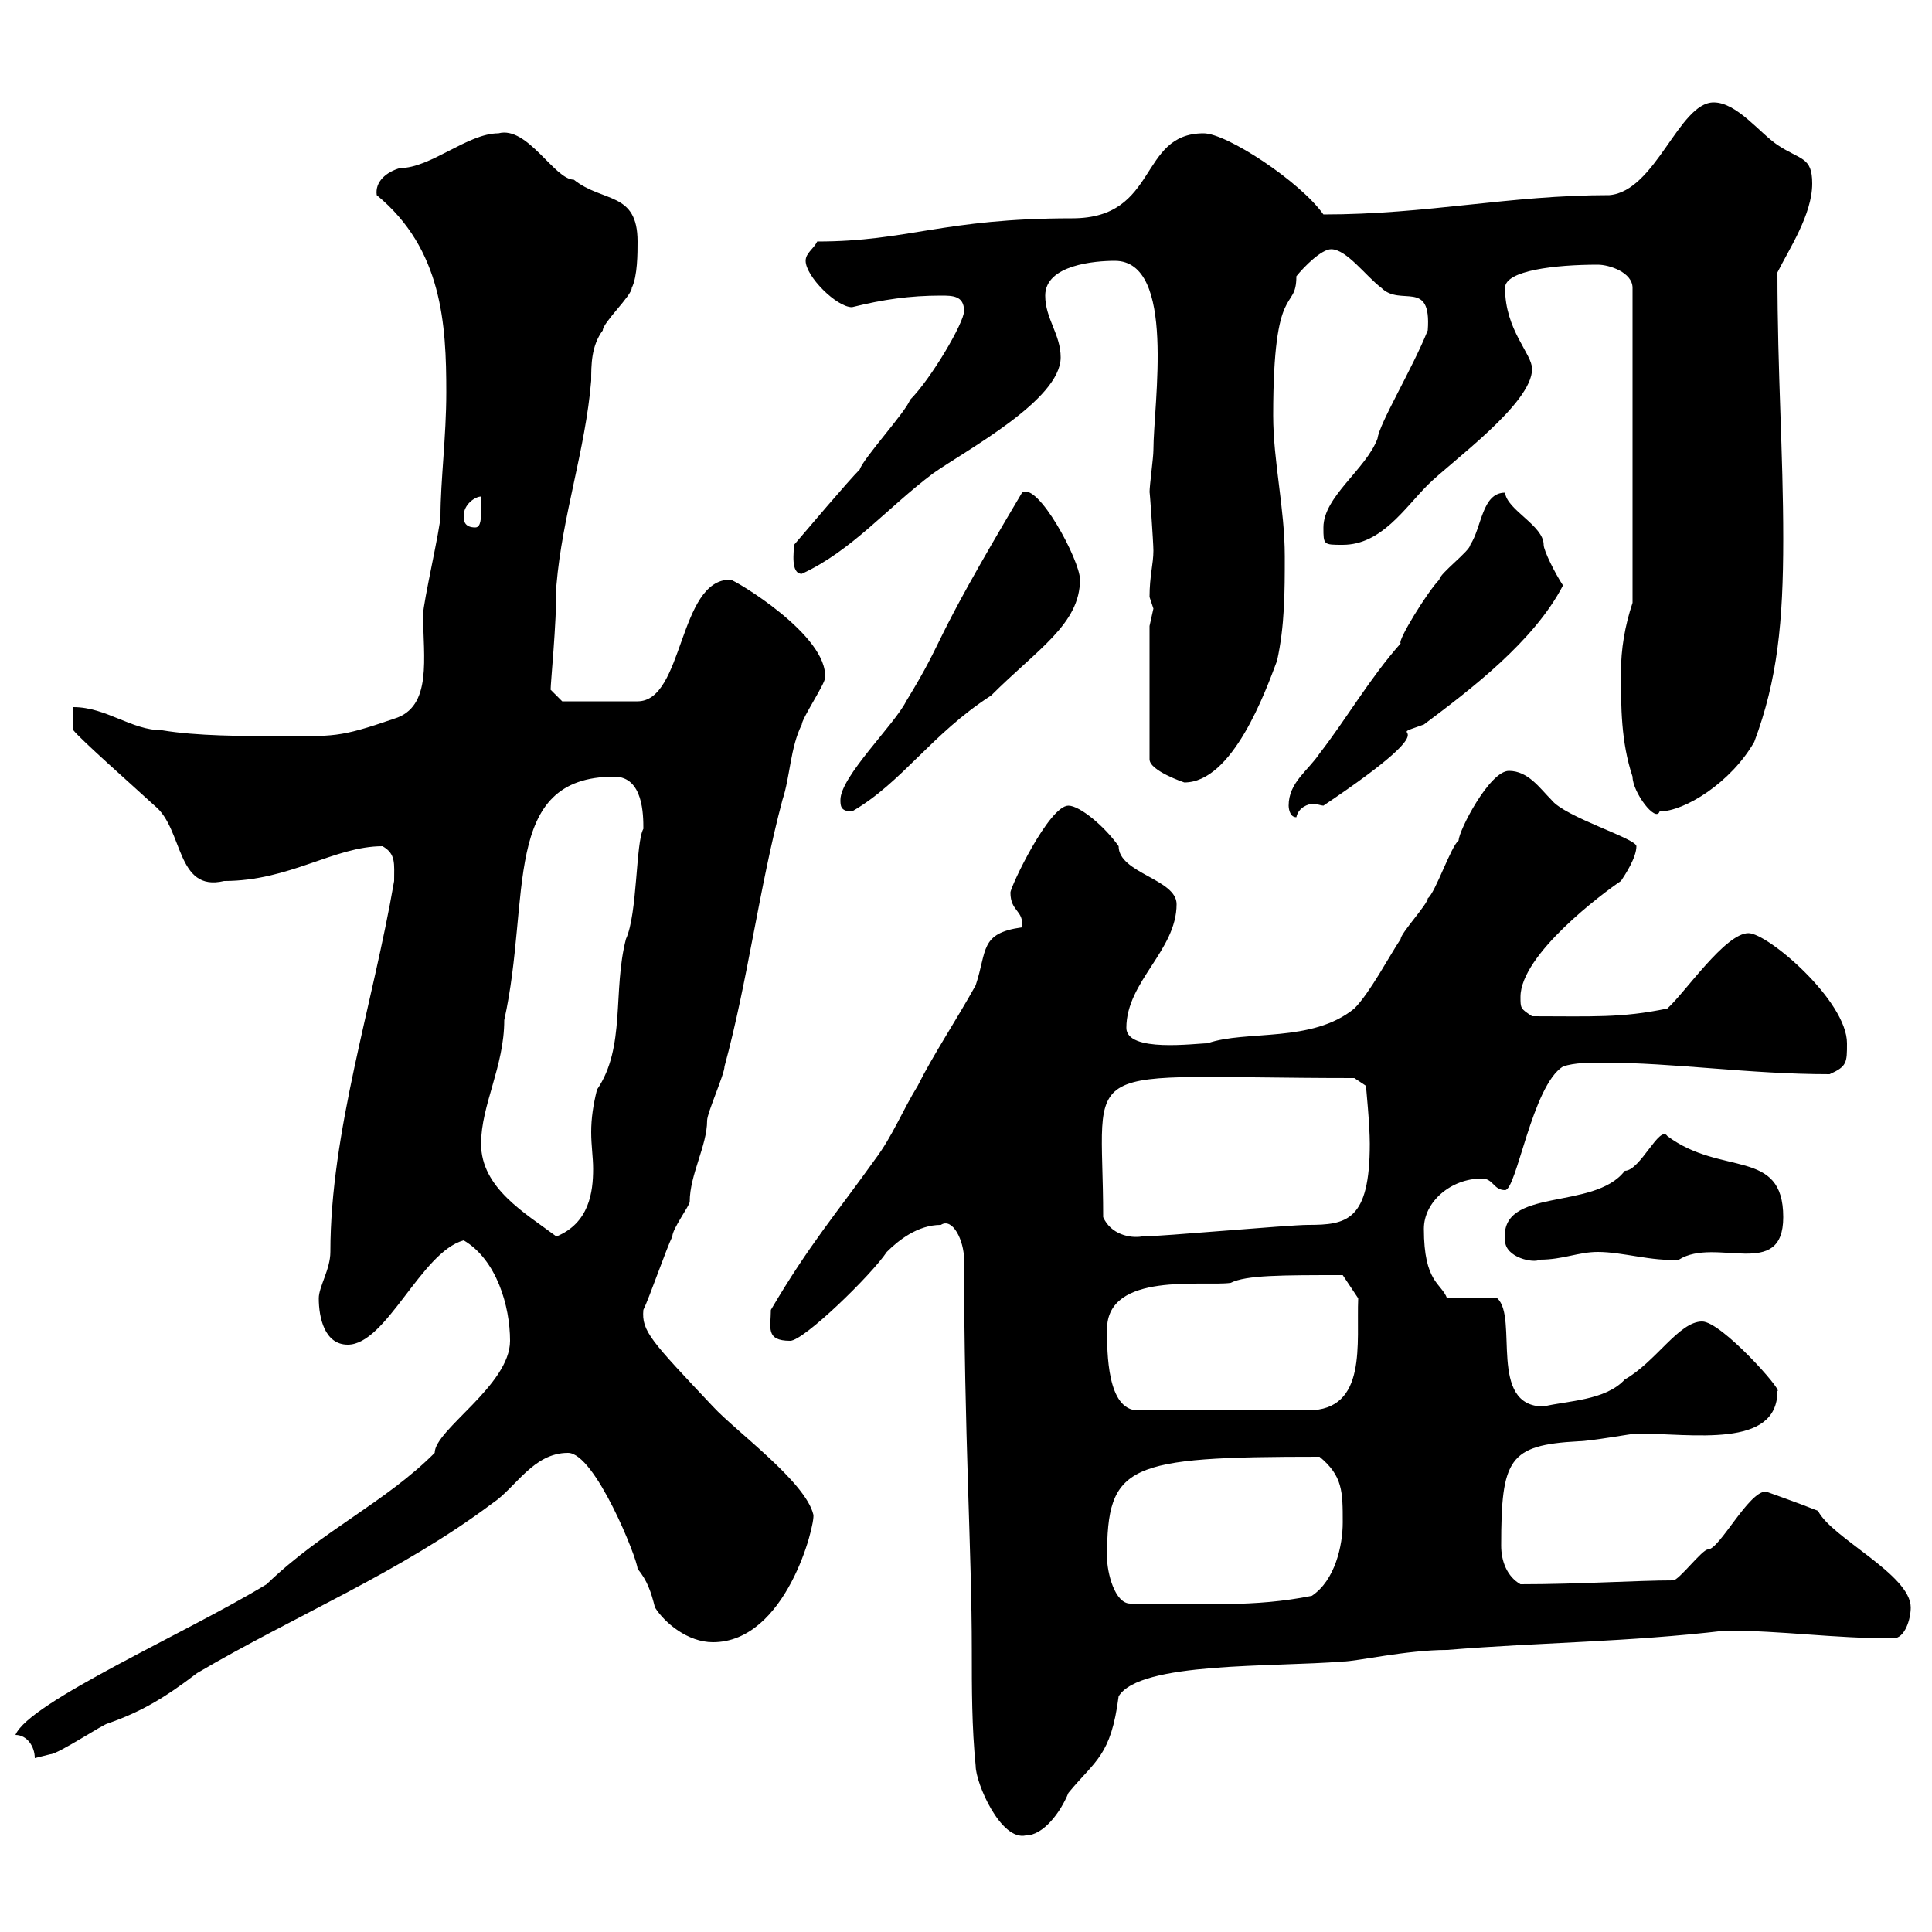 <svg xmlns="http://www.w3.org/2000/svg" xmlns:xlink="http://www.w3.org/1999/xlink" width="300" height="300"><path d="M149.70 195.60C149.70 222.60 150.90 240.90 150.90 256.20C150.90 262.20 150.90 268.20 151.50 274.20C151.50 276.90 155.40 285.90 159.30 285C162 285 164.70 281.40 165.90 278.40C170.10 273.30 172.50 272.70 173.70 263.40C177 258 197.70 258.90 208.50 258C210.60 258 218.40 256.20 224.70 256.20C239.40 255 252.60 255 267.90 253.20C276.90 253.20 284.40 254.40 294 254.40C295.80 254.40 296.70 251.40 296.70 249.60C296.70 244.50 284.40 238.80 282.30 234.60C279.30 233.40 274.20 231.60 274.20 231.60C271.50 231.60 267 240.60 265.20 240.60C264.30 240.60 260.70 245.40 259.80 245.40C254.40 245.40 245.10 246 236.10 246C234 244.80 233.10 242.40 233.10 240C233.10 226.50 234.30 224.40 245.10 223.80C246.90 223.80 253.50 222.60 254.10 222.60C262.80 222.60 276 225 276 216C276.90 216 267.30 205.20 264.30 205.20C260.70 205.20 257.10 211.50 252.30 214.20C249.30 217.50 243.30 217.50 239.70 218.40C231 218.40 235.80 204.60 232.50 201.60L224.70 201.60C223.80 199.20 221.10 199.20 221.10 190.80C221.10 186.60 225.30 183 230.10 183C231.90 183 231.90 184.80 233.70 184.80C235.50 184.80 237.90 168.60 242.70 165.60C244.50 165 246.90 165 248.70 165C260.10 165 271.50 166.80 284.10 166.80C286.80 165.60 286.80 165 286.80 162C286.80 155.40 274.50 144.90 271.50 144.90C267.90 144.90 261.60 154.20 258.90 156.60C251.70 158.10 247.20 157.80 237.90 157.80C236.10 156.60 236.10 156.60 236.10 154.80C236.10 148.20 249 138.60 251.70 136.80C252.30 135.90 254.10 133.20 254.10 131.40C254.10 130.20 243 126.90 240.90 124.20C239.10 122.40 237.30 119.70 234.30 119.70C231.30 119.70 226.50 129 226.50 130.50C225.30 131.40 222.90 138.60 221.70 139.50C221.70 140.40 217.50 144.90 217.50 145.80C215.70 148.50 212.70 154.20 210.30 156.60C203.70 162 193.50 159.90 187.50 162C185.70 162 174.90 163.50 174.90 159.60C174.90 152.40 182.70 147.60 182.70 140.40C182.70 136.50 173.70 135.60 173.70 131.40C171.60 128.40 167.70 125.10 165.90 125.10C162.90 125.10 156.90 137.70 156.90 138.60C156.90 141.60 159 141.30 158.70 144C152.10 144.90 153.30 147.60 151.50 153C148.50 158.40 144.90 163.80 142.50 168.60C140.10 172.50 138.60 176.40 135.90 180C129.90 188.40 125.70 193.20 119.70 203.40C119.70 206.10 118.80 208.20 122.70 208.20C124.80 208.20 135.30 198 137.70 194.40C139.50 192.60 142.50 190.20 146.10 190.20C147.90 189 149.70 192.60 149.70 195.60ZM2.40 269.40C4.20 269.40 5.40 271.20 5.40 273C5.40 273 7.80 272.40 7.80 272.40C9 272.40 16.20 267.60 16.80 267.60C21.90 265.80 25.50 263.70 30.60 259.80C45.90 250.80 62.10 244.20 76.50 233.40C80.10 231 82.80 225.60 88.20 225.60C92.40 225.60 99 242.10 99 243.60C100.50 245.40 101.10 247.20 101.70 249.60C103.20 252 106.80 255 110.70 255C122.10 255 126.60 236.70 126.30 235.20C125.10 230.10 114.30 222.30 110.70 218.40C101.10 208.20 99.60 206.70 99.90 203.40C100.80 201.60 103.50 193.80 104.40 192C104.40 190.80 107.10 187.20 107.10 186.60C107.10 182.40 109.80 177.90 109.80 174C109.80 172.80 112.50 166.80 112.50 165.60C116.10 152.40 117.90 137.70 121.50 124.20C122.70 120.60 122.70 116.10 124.50 112.50C124.50 111.60 128.10 106.20 128.10 105.30C128.70 98.70 114 90 113.40 90C105.30 90 106.20 108.90 99 108.90L87.30 108.90L85.50 107.10C85.50 105.90 86.40 97.20 86.40 90.90C87.30 80.10 90.90 69.90 91.80 59.10C91.80 56.70 91.80 53.70 93.60 51.30C93.60 50.10 98.10 45.90 98.10 44.70C99 42.90 99 39.30 99 37.50C99 29.70 93.60 31.50 89.10 27.90C86.10 27.90 81.90 19.50 77.40 20.70C72.60 20.70 66.90 26.10 62.10 26.10C60 26.70 58.20 28.20 58.50 30.30C68.70 38.70 69.30 50.40 69.30 60.90C69.30 67.80 68.40 74.70 68.40 80.10C68.40 81.90 65.70 93.60 65.70 95.40C65.70 102 67.20 109.80 61.20 111.60C52.50 114.60 51.90 114.30 43.20 114.30C37.80 114.30 30.60 114.30 25.20 113.40C20.40 113.40 16.50 109.80 11.40 109.80L11.40 113.40C12.60 114.90 20.40 121.80 24 125.10C28.50 128.70 27.30 138.60 34.80 136.80C45 136.80 51.90 131.40 59.40 131.40C61.50 132.60 61.20 134.10 61.20 136.80C57.90 156 51.30 175.80 51.30 194.40C51.30 197.10 49.50 199.80 49.50 201.60C49.50 204.60 50.40 208.80 54 208.80C60 208.80 65.40 194.40 72 192.60C77.10 195.60 79.20 202.80 79.20 208.20C79.20 215.10 67.50 222 67.50 225.60C59.70 233.40 50.10 237.60 41.40 246C29.10 253.50 4.50 264.30 2.40 269.40ZM171.90 241.80C171.90 227.40 174.90 226.20 204.90 226.20C208.50 229.20 208.50 231.60 208.50 236.40C208.50 240 207.30 245.40 203.70 247.80C194.70 249.60 187.20 249 175.50 249C173.10 249 171.90 244.20 171.90 241.80ZM171.90 206.40C171.90 197.40 186.90 199.80 191.10 199.20C193.50 198 198.90 198 208.50 198L210.90 201.60C210.60 208.50 212.40 219 203.10 219L176.70 219C171.90 219 171.90 210 171.90 206.40ZM233.70 192.60C233.70 195.30 238.20 196.20 239.10 195.60C242.70 195.60 245.10 194.40 248.10 194.40C252 194.40 256.50 195.90 260.70 195.60C266.40 192 276.90 198.90 276.90 189C276.90 178.20 267.30 182.70 258.90 176.40C257.70 174.60 254.70 181.80 252.30 181.80C247.50 188.10 232.80 184.20 233.70 192.60ZM74.70 177.60C74.70 171.60 78.30 165.60 78.30 158.40C82.50 139.50 77.70 120.60 95.40 120.60C99.90 120.60 99.90 126.60 99.90 128.70C98.70 130.80 99 141.90 97.20 145.80C95.10 153.90 97.20 162.60 92.70 169.20C92.10 171.60 91.80 173.70 91.80 175.80C91.80 177.90 92.10 179.70 92.10 181.50C92.10 185.10 91.50 189.90 86.40 192C81.60 188.40 74.70 184.50 74.70 177.60ZM171.30 189C171.30 163.80 165.90 167.40 210.30 167.40L212.10 168.60C212.10 168.60 212.70 174.60 212.70 177.60C212.70 189.60 209.10 190.20 203.10 190.20C200.10 190.20 180.30 192 177.30 192C175.50 192.30 172.50 191.70 171.30 189ZM200.10 125.10C200.10 125.10 200.10 126.90 201.30 126.90C201.60 125.40 203.10 124.80 204 124.80C204.30 124.80 205.20 125.10 205.50 125.10C227.40 110.40 213.30 115.20 221.10 112.50C228.30 107.10 238.20 99.60 242.70 90.90C241.50 89.10 239.70 85.50 239.70 84.60C239.70 81.60 234 79.20 233.70 76.50C230.10 76.50 230.10 81.90 228.30 84.60C228.30 85.50 223.50 89.10 223.50 90C221.70 91.80 216.90 99.60 217.50 99.90C212.70 105.30 209.10 111.60 204.90 117C203.10 119.70 200.10 121.50 200.10 125.10ZM130.50 124.20C130.50 125.10 130.50 126 132.30 126C140.10 121.50 144.60 114 153.90 108C161.10 100.80 167.70 96.90 167.70 90C167.70 87 161.10 74.70 158.70 76.50C143.70 101.70 147.30 98.10 140.70 108.90C138.90 112.50 130.50 120.60 130.50 124.20ZM251.70 104.40C251.70 109.80 251.70 115.20 253.50 120.60C253.50 123 257.10 127.80 257.70 126C261.60 126 268.80 121.50 272.40 115.20C276 105.60 276.90 96.60 276.90 83.70C276.90 70.20 276 58.20 276 42.30C277.80 38.70 281.40 33.30 281.40 28.50C281.40 24.30 279.60 24.90 276 22.50C273.30 20.70 269.70 15.90 266.10 15.90C260.70 15.90 257.10 29.70 249.90 30.30C234.30 30.30 221.70 33.30 205.50 33.30C201.90 28.20 190.50 20.70 186.90 20.70C176.70 20.70 180 33.90 166.50 33.90C146.40 33.90 141 37.50 126.90 37.50C126.30 38.70 125.10 39.30 125.10 40.50C125.10 42.90 129.90 47.70 132.30 47.70C137.10 46.50 141.30 45.90 146.10 45.90C147.90 45.90 149.70 45.90 149.70 48.30C149.70 50.10 144.60 58.80 141.30 62.10C140.70 63.90 134.10 71.10 133.50 72.90C131.70 74.70 125.10 82.50 123.30 84.60C123.30 85.50 122.70 89.10 124.50 89.10C132.30 85.50 137.70 78.90 144.90 73.50C150 69.90 164.70 62.10 164.70 55.50C164.70 51.90 162.30 49.50 162.30 45.90C162.30 41.10 170.10 40.50 173.10 40.50C182.70 40.50 179.10 62.70 179.10 69.90C179.10 71.10 178.50 75.30 178.50 76.50C178.50 75.60 179.10 84.30 179.10 85.50C179.10 87.60 178.50 89.40 178.50 92.70C178.50 92.70 179.10 94.50 179.10 94.50C179.10 94.50 178.50 97.20 178.50 97.20L178.50 117.90C178.50 119.70 183.90 121.50 183.90 121.50C191.40 121.50 196.50 107.40 198.30 102.60C199.50 97.20 199.50 91.80 199.50 86.40C199.50 78.90 197.70 71.70 197.70 64.50C197.70 43.20 201.30 48.60 201.30 42.90C202.50 41.40 205.20 38.70 206.70 38.70C209.10 38.70 212.10 42.90 214.50 44.70C217.50 47.70 222.30 43.20 221.70 51.30C219.30 57.30 214.20 65.70 213.90 68.10C212.10 72.90 205.50 77.10 205.50 81.90C205.50 84.60 205.50 84.60 208.50 84.60C214.50 84.60 218.10 78.90 221.70 75.30C225.30 71.70 237.90 62.70 237.90 57.30C237.90 54.90 233.70 51.30 233.70 44.70C233.70 42 241.50 41.10 248.10 41.10C249.90 41.10 253.50 42.30 253.50 44.70L253.50 93.60C252.30 97.20 251.70 100.80 251.70 104.40ZM72 80.10C72 78.30 73.80 77.10 74.70 77.10C74.70 77.10 74.70 78.30 74.70 79.20C74.70 80.40 74.70 81.90 73.80 81.90C72 81.90 72 80.70 72 80.10Z"/></svg>
